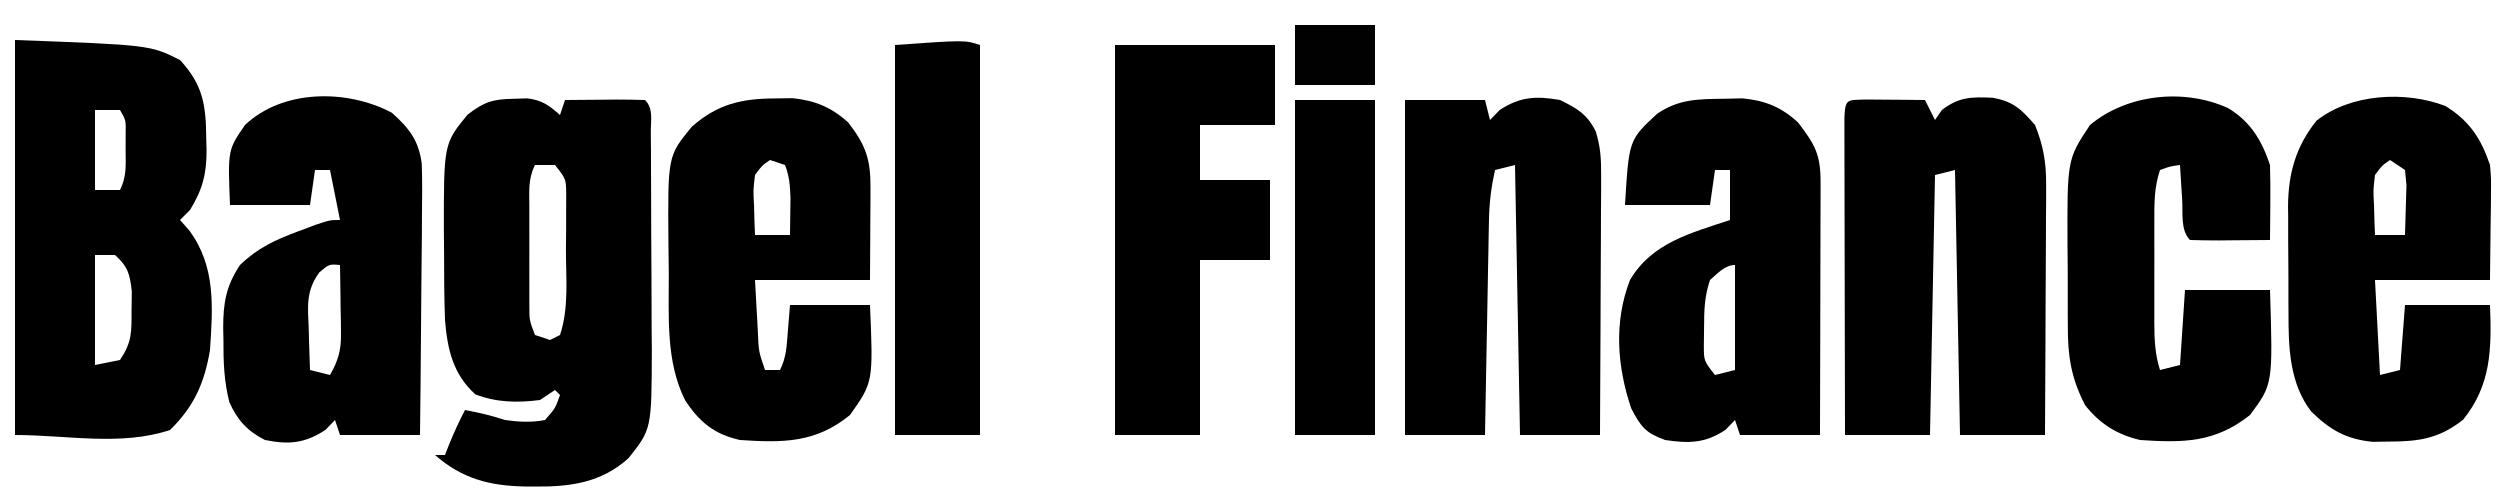 <?xml version="1.0" encoding="UTF-8"?>
<svg version="1.1" xmlns="http://www.w3.org/2000/svg" width="500" height="100">
<path d="M0 0 C1.296 -0.039 1.296 -0.039 2.617 -0.078 C5.575 0.309 6.917 1.299 9.125 3.25 C9.455 2.26 9.785 1.27 10.125 0.25 C12.771 0.223 15.417 0.203 18.062 0.188 C18.817 0.179 19.572 0.171 20.35 0.162 C22.275 0.153 24.2 0.198 26.125 0.25 C27.848 1.973 27.27 4.27 27.286 6.621 C27.296 7.77 27.305 8.919 27.315 10.102 C27.319 11.356 27.324 12.61 27.328 13.902 C27.334 15.187 27.34 16.471 27.345 17.795 C27.356 20.524 27.362 23.254 27.365 25.984 C27.371 29.457 27.395 32.93 27.423 36.403 C27.447 39.736 27.448 43.069 27.453 46.402 C27.465 47.638 27.478 48.874 27.491 50.147 C27.45 66.076 27.45 66.076 22.815 71.895 C17.414 76.767 11.261 77.618 4.25 77.562 C3.543 77.559 2.837 77.556 2.108 77.552 C-4.972 77.404 -10.437 76.009 -15.875 71.25 C-15.215 71.25 -14.555 71.25 -13.875 71.25 C-13.586 70.507 -13.297 69.765 -13 69 C-12.052 66.683 -11.027 64.471 -9.875 62.25 C-7.112 62.773 -4.549 63.359 -1.875 64.25 C0.857 64.635 3.408 64.782 6.125 64.25 C8.207 61.895 8.207 61.895 9.125 59.25 C8.63 58.755 8.63 58.755 8.125 58.25 C7.135 58.91 6.145 59.57 5.125 60.25 C0.623 60.838 -3.562 60.753 -7.812 59.125 C-12.31 55.036 -13.39 50.084 -13.875 44.25 C-14.042 39.645 -14.06 35.045 -14.062 30.438 C-14.075 29.217 -14.087 27.997 -14.1 26.74 C-14.128 9.01 -14.128 9.01 -9.375 3.188 C-5.983 0.559 -4.232 0.075 0 0 Z M4.125 13.25 C2.704 16.092 2.995 18.51 2.992 21.684 C2.991 22.972 2.99 24.26 2.988 25.588 C2.99 26.261 2.992 26.933 2.995 27.626 C3 29.676 2.995 31.726 2.988 33.775 C2.99 35.065 2.991 36.355 2.992 37.684 C2.993 38.87 2.994 40.057 2.996 41.279 C2.991 44.306 2.991 44.306 4.125 47.25 C5.115 47.58 6.105 47.91 7.125 48.25 C8.115 47.755 8.115 47.755 9.125 47.25 C10.937 41.815 10.31 35.937 10.312 30.25 C10.325 28.953 10.337 27.656 10.35 26.32 C10.352 25.08 10.353 23.84 10.355 22.562 C10.36 21.424 10.364 20.286 10.368 19.113 C10.34 16.05 10.34 16.05 8.125 13.25 C6.805 13.25 5.485 13.25 4.125 13.25 Z " fill="#000000" transform="translate(102.875,19.75)"/>
<path d="M0 0 C27 1 27 1 33 4 C37.676 9.055 38.202 13.138 38.25 19.812 C38.271 20.512 38.291 21.211 38.312 21.932 C38.348 26.731 37.511 29.923 35 34 C34.34 34.66 33.68 35.32 33 36 C33.928 37.052 33.928 37.052 34.875 38.125 C40.177 45.299 39.567 53.447 39 62 C37.895 68.605 35.803 73.317 31 78 C21.192 81.269 10.339 79 0 79 C0 52.93 0 26.86 0 0 Z M16 14 C16 19.28 16 24.56 16 30 C17.65 30 19.3 30 21 30 C22.365 27.269 22.132 25.044 22.125 22 C22.129 20.391 22.129 20.391 22.133 18.75 C22.187 16.038 22.187 16.038 21 14 C19.35 14 17.7 14 16 14 Z M16 43 C16 50.26 16 57.52 16 65 C17.65 64.67 19.3 64.34 21 64 C23.437 60.344 23.299 58.413 23.312 54.062 C23.329 52.837 23.346 51.611 23.363 50.348 C22.982 46.832 22.615 45.356 20 43 C18.68 43 17.36 43 16 43 Z " fill="#000000" transform="translate(3,8)"/>
<path d="M0 0 C1.395 0.007 2.789 0.019 4.184 0.035 C4.895 0.04 5.605 0.044 6.338 0.049 C8.099 0.061 9.86 0.079 11.621 0.098 C12.281 1.418 12.941 2.738 13.621 4.098 C14.075 3.438 14.529 2.778 14.996 2.098 C18.461 -0.542 20.873 -0.534 25.145 -0.352 C29.296 0.402 30.851 1.912 33.621 5.098 C35.266 9.154 35.868 12.559 35.848 16.919 C35.848 18.04 35.848 19.161 35.848 20.316 C35.837 21.509 35.827 22.703 35.816 23.934 C35.814 25.168 35.811 26.403 35.808 27.674 C35.797 31.607 35.772 35.54 35.746 39.473 C35.735 42.143 35.727 44.814 35.719 47.484 C35.697 54.022 35.662 60.56 35.621 67.098 C30.011 67.098 24.401 67.098 18.621 67.098 C18.126 40.863 18.126 40.863 17.621 14.098 C16.301 14.428 14.981 14.758 13.621 15.098 C13.291 32.258 12.961 49.418 12.621 67.098 C7.011 67.098 1.401 67.098 -4.379 67.098 C-4.401 58.51 -4.42 49.922 -4.431 41.333 C-4.436 37.346 -4.443 33.359 -4.454 29.371 C-4.465 25.526 -4.471 21.681 -4.474 17.837 C-4.476 16.366 -4.479 14.896 -4.485 13.426 C-4.492 11.374 -4.493 9.322 -4.492 7.27 C-4.495 6.1 -4.497 4.929 -4.499 3.724 C-4.318 -0.225 -4.063 0.117 0 0 Z " fill="#000000" transform="translate(373.379,19.902)"/>
<path d="M0 0 C5.28 0 10.56 0 16 0 C16.33 1.32 16.66 2.64 17 4 C17.639 3.34 18.279 2.68 18.938 2 C23.048 -0.685 26.213 -0.834 31 0 C34.455 1.696 36.405 2.817 38.146 6.276 C39.094 9.299 39.241 11.727 39.227 14.892 C39.227 16.053 39.227 17.213 39.227 18.41 C39.216 19.652 39.206 20.895 39.195 22.176 C39.192 23.456 39.19 24.736 39.187 26.055 C39.179 29.447 39.16 32.838 39.137 36.23 C39.117 39.696 39.108 43.161 39.098 46.627 C39.076 53.418 39.041 60.209 39 67 C33.72 67 28.44 67 23 67 C22.67 49.18 22.34 31.36 22 13 C20.68 13.33 19.36 13.66 18 14 C17.25 17.369 16.858 20.526 16.795 23.974 C16.775 24.934 16.755 25.895 16.734 26.885 C16.709 28.421 16.709 28.421 16.684 29.988 C16.663 31.047 16.642 32.105 16.621 33.195 C16.555 36.568 16.496 39.94 16.438 43.312 C16.394 45.602 16.351 47.892 16.307 50.182 C16.2 55.788 16.098 61.394 16 67 C10.72 67 5.44 67 0 67 C0 44.89 0 22.78 0 0 Z " fill="#000000" transform="translate(281,20)"/>
<path d="M0 0 C4.844 2.989 7.139 6.496 8.938 11.812 C9.165 14.491 9.165 14.491 9.133 17.332 C9.128 18.253 9.123 19.175 9.118 20.124 C9.099 21.28 9.081 22.435 9.062 23.625 C9.021 27.317 8.98 31.009 8.938 34.812 C1.347 34.812 -6.242 34.812 -14.062 34.812 C-13.732 41.083 -13.402 47.352 -13.062 53.812 C-11.082 53.318 -11.082 53.318 -9.062 52.812 C-8.732 48.523 -8.402 44.233 -8.062 39.812 C-2.453 39.812 3.158 39.812 8.938 39.812 C9.268 48.515 9.213 55.762 3.562 62.75 C-1.142 66.446 -5.067 67.106 -11 67.125 C-12.185 67.142 -13.369 67.159 -14.59 67.176 C-19.87 66.623 -23.048 64.804 -26.812 61.125 C-31.17 55.464 -31.372 48.306 -31.363 41.438 C-31.368 40.669 -31.372 39.9 -31.376 39.108 C-31.382 37.494 -31.383 35.881 -31.378 34.268 C-31.375 31.819 -31.399 29.371 -31.424 26.922 C-31.426 25.344 -31.427 23.766 -31.426 22.188 C-31.435 21.466 -31.444 20.745 -31.454 20.002 C-31.395 13.498 -29.906 8.104 -25.75 2.938 C-18.947 -2.442 -8.045 -3.065 0 0 Z M-11.062 10.812 C-12.68 11.925 -12.68 11.925 -14.062 13.812 C-14.426 16.784 -14.426 16.784 -14.25 20 C-14.223 21.087 -14.196 22.173 -14.168 23.293 C-14.133 24.124 -14.098 24.956 -14.062 25.812 C-12.082 25.812 -10.102 25.812 -8.062 25.812 C-7.982 23.688 -7.923 21.563 -7.875 19.438 C-7.84 18.254 -7.805 17.071 -7.77 15.852 C-7.866 14.849 -7.963 13.846 -8.062 12.812 C-9.053 12.152 -10.043 11.492 -11.062 10.812 Z " fill="#000000" transform="translate(489.062,21.188)"/>
<path d="M0 0 C1.194 -0.026 2.387 -0.052 3.617 -0.078 C8.147 0.346 11.425 1.663 14.77 4.785 C18.113 9.157 19.251 11.158 19.239 16.618 C19.238 17.739 19.238 18.86 19.238 20.015 C19.233 21.229 19.228 22.444 19.223 23.695 C19.221 24.935 19.22 26.176 19.218 27.453 C19.214 30.751 19.205 34.049 19.194 37.347 C19.183 40.712 19.179 44.077 19.174 47.441 C19.163 54.044 19.146 60.647 19.125 67.25 C13.845 67.25 8.565 67.25 3.125 67.25 C2.795 66.26 2.465 65.27 2.125 64.25 C1.486 64.91 0.846 65.57 0.188 66.25 C-3.933 68.941 -7.082 68.947 -11.875 68.25 C-15.796 66.801 -16.658 65.66 -18.625 61.938 C-21.468 53.552 -22.127 44.616 -18.875 36.25 C-14.493 28.8 -6.741 26.872 1.125 24.25 C1.125 20.95 1.125 17.65 1.125 14.25 C0.135 14.25 -0.855 14.25 -1.875 14.25 C-2.205 16.56 -2.535 18.87 -2.875 21.25 C-8.485 21.25 -14.095 21.25 -19.875 21.25 C-19.09 8.218 -19.09 8.218 -13.438 3 C-9.095 0.034 -5.206 0.067 0 0 Z M-2.875 36.25 C-3.991 39.599 -4.043 42.225 -4.062 45.75 C-4.077 46.895 -4.091 48.039 -4.105 49.219 C-4.11 52.428 -4.11 52.428 -1.875 55.25 C-0.555 54.92 0.765 54.59 2.125 54.25 C2.125 47.32 2.125 40.39 2.125 33.25 C0.071 33.25 -1.391 34.997 -2.875 36.25 Z " fill="#000000" transform="translate(344.875,19.75)"/>
<path d="M0 0 C1.777 -0.025 1.777 -0.025 3.59 -0.051 C8.076 0.419 11.358 1.758 14.707 4.812 C18.23 9.337 19.19 12.199 19.16 17.855 C19.157 18.929 19.154 20.002 19.15 21.107 C19.138 22.787 19.138 22.787 19.125 24.5 C19.12 25.631 19.116 26.762 19.111 27.928 C19.1 30.723 19.082 33.518 19.062 36.312 C11.473 36.312 3.882 36.312 -3.938 36.312 C-3.793 38.911 -3.649 41.51 -3.5 44.188 C-3.457 45.005 -3.414 45.822 -3.369 46.664 C-3.202 50.617 -3.202 50.617 -1.938 54.312 C-0.948 54.312 0.043 54.312 1.062 54.312 C2.347 51.744 2.392 49.547 2.625 46.688 C2.842 44.027 2.842 44.027 3.062 41.312 C8.342 41.312 13.623 41.312 19.062 41.312 C19.712 56.73 19.712 56.73 15.062 63.312 C8.182 68.929 1.629 68.881 -6.938 68.312 C-12.038 67.198 -15.117 64.7 -17.938 60.312 C-21.809 52.57 -21.154 43.538 -21.178 35.089 C-21.187 33.015 -21.219 30.943 -21.25 28.869 C-21.39 11.513 -21.39 11.513 -16.591 5.675 C-11.523 1.159 -6.633 0.022 0 0 Z M-0.938 12.312 C-2.555 13.425 -2.555 13.425 -3.938 15.312 C-4.301 18.284 -4.301 18.284 -4.125 21.5 C-4.098 22.587 -4.071 23.673 -4.043 24.793 C-4.008 25.624 -3.973 26.456 -3.938 27.312 C-1.627 27.312 0.682 27.312 3.062 27.312 C3.09 25.729 3.109 24.146 3.125 22.562 C3.142 21.24 3.142 21.24 3.16 19.891 C3.069 17.481 2.947 15.556 2.062 13.312 C1.073 12.982 0.083 12.652 -0.938 12.312 Z " fill="#000000" transform="translate(154.938,19.688)"/>
<path d="M0 0 C3.473 3.078 5.406 5.57 6 10.204 C6.111 13.648 6.098 17.07 6.039 20.516 C6.033 21.772 6.028 23.029 6.022 24.324 C6.003 27.648 5.967 30.972 5.923 34.296 C5.882 37.695 5.864 41.093 5.844 44.492 C5.8 51.149 5.731 57.805 5.648 64.461 C0.368 64.461 -4.912 64.461 -10.352 64.461 C-10.682 63.471 -11.012 62.481 -11.352 61.461 C-11.991 62.121 -12.63 62.781 -13.289 63.461 C-17.388 66.138 -20.578 66.427 -25.352 65.461 C-28.838 63.725 -30.921 61.449 -32.492 57.844 C-33.56 53.642 -33.682 49.777 -33.664 45.461 C-33.688 44.289 -33.688 44.289 -33.713 43.094 C-33.717 38.149 -33.172 34.689 -30.352 30.461 C-26.834 27.046 -23.235 25.4 -18.664 23.711 C-17.526 23.283 -16.388 22.855 -15.215 22.414 C-12.352 21.461 -12.352 21.461 -10.352 21.461 C-11.012 18.161 -11.672 14.861 -12.352 11.461 C-13.342 11.461 -14.332 11.461 -15.352 11.461 C-15.682 13.771 -16.012 16.081 -16.352 18.461 C-21.632 18.461 -26.912 18.461 -32.352 18.461 C-32.798 7.452 -32.798 7.452 -29.352 2.461 C-21.82 -4.685 -8.984 -4.756 0 0 Z M-14.461 31.914 C-17.207 35.614 -16.795 38.735 -16.602 43.211 C-16.584 44.004 -16.565 44.796 -16.547 45.613 C-16.5 47.563 -16.428 49.512 -16.352 51.461 C-15.032 51.791 -13.712 52.121 -12.352 52.461 C-10.685 49.543 -10.108 47.485 -10.156 44.133 C-10.163 43.334 -10.169 42.534 -10.176 41.711 C-10.193 40.886 -10.209 40.061 -10.227 39.211 C-10.24 37.95 -10.24 37.95 -10.254 36.664 C-10.277 34.596 -10.313 32.529 -10.352 30.461 C-12.504 30.272 -12.504 30.272 -14.461 31.914 Z " fill="#000000" transform="translate(78.352,22.539)"/>
<path d="M0 0 C4.48 2.696 6.742 6.476 8.375 11.375 C8.445 13.948 8.469 16.491 8.438 19.062 C8.433 19.764 8.428 20.466 8.424 21.189 C8.412 22.918 8.394 24.647 8.375 26.375 C5.729 26.402 3.083 26.422 0.438 26.438 C-0.317 26.446 -1.072 26.454 -1.85 26.463 C-3.775 26.472 -5.7 26.427 -7.625 26.375 C-9.566 24.434 -9.024 20.902 -9.188 18.312 C-9.271 17.022 -9.355 15.732 -9.441 14.402 C-9.502 13.403 -9.563 12.404 -9.625 11.375 C-11.61 11.642 -11.61 11.642 -13.625 12.375 C-14.8 15.899 -14.769 19.08 -14.758 22.746 C-14.759 23.465 -14.76 24.184 -14.761 24.924 C-14.761 26.443 -14.76 27.962 -14.755 29.481 C-14.75 31.8 -14.755 34.12 -14.762 36.439 C-14.761 37.917 -14.76 39.394 -14.758 40.871 C-14.76 41.563 -14.762 42.255 -14.764 42.967 C-14.748 46.249 -14.633 49.237 -13.625 52.375 C-11.645 51.88 -11.645 51.88 -9.625 51.375 C-9.295 46.425 -8.965 41.475 -8.625 36.375 C-3.015 36.375 2.595 36.375 8.375 36.375 C8.964 55.216 8.964 55.216 4.375 61.375 C-2.595 66.923 -9.002 66.958 -17.625 66.375 C-22.212 65.301 -25.724 63.105 -28.625 59.375 C-31.423 53.917 -32.081 49.599 -32.059 43.512 C-32.064 42.68 -32.069 41.848 -32.074 40.99 C-32.081 39.238 -32.08 37.486 -32.071 35.734 C-32.063 33.08 -32.091 30.429 -32.123 27.775 C-32.197 10.262 -32.197 10.262 -27.625 3.375 C-20.259 -2.788 -8.837 -4.026 0 0 Z " fill="#000000" transform="translate(445.625,21.625)"/>
<path d="M0 0 C10.56 0 21.12 0 32 0 C32 5.28 32 10.56 32 16 C27.05 16 22.1 16 17 16 C17 19.63 17 23.26 17 27 C21.62 27 26.24 27 31 27 C31 32.28 31 37.56 31 43 C26.38 43 21.76 43 17 43 C17 54.55 17 66.1 17 78 C11.39 78 5.78 78 0 78 C0 52.26 0 26.52 0 0 Z " fill="#000000" transform="translate(223,9)"/>
<path d="M0 0 C0 25.74 0 51.48 0 78 C-5.61 78 -11.22 78 -17 78 C-17 52.26 -17 26.52 -17 0 C-3 -1 -3 -1 0 0 Z " fill="#000000" transform="translate(196,9)"/>
<path d="M0 0 C5.28 0 10.56 0 16 0 C16 22.11 16 44.22 16 67 C10.72 67 5.44 67 0 67 C0 44.89 0 22.78 0 0 Z " fill="#000000" transform="translate(259,20)"/>
<path d="M0 0 C5.28 0 10.56 0 16 0 C16 3.96 16 7.92 16 12 C10.72 12 5.44 12 0 12 C0 8.04 0 4.08 0 0 Z " fill="#010101" transform="translate(259,5)"/>
<path d="" fill="#FFFFFF" transform="translate(0,0)"/>
<path d="" fill="#FFFFFF" transform="translate(0,0)"/>
<path d="" fill="#FFFFFF" transform="translate(0,0)"/>
<path d="" fill="#FFFFFF" transform="translate(0,0)"/>
<path d="" fill="#FFFFFF" transform="translate(0,0)"/>
<path d="" fill="#FFFFFF" transform="translate(0,0)"/>
<path d="" fill="#FFFFFF" transform="translate(0,0)"/>
<path d="" fill="#FFFFFF" transform="translate(0,0)"/>
</svg>
